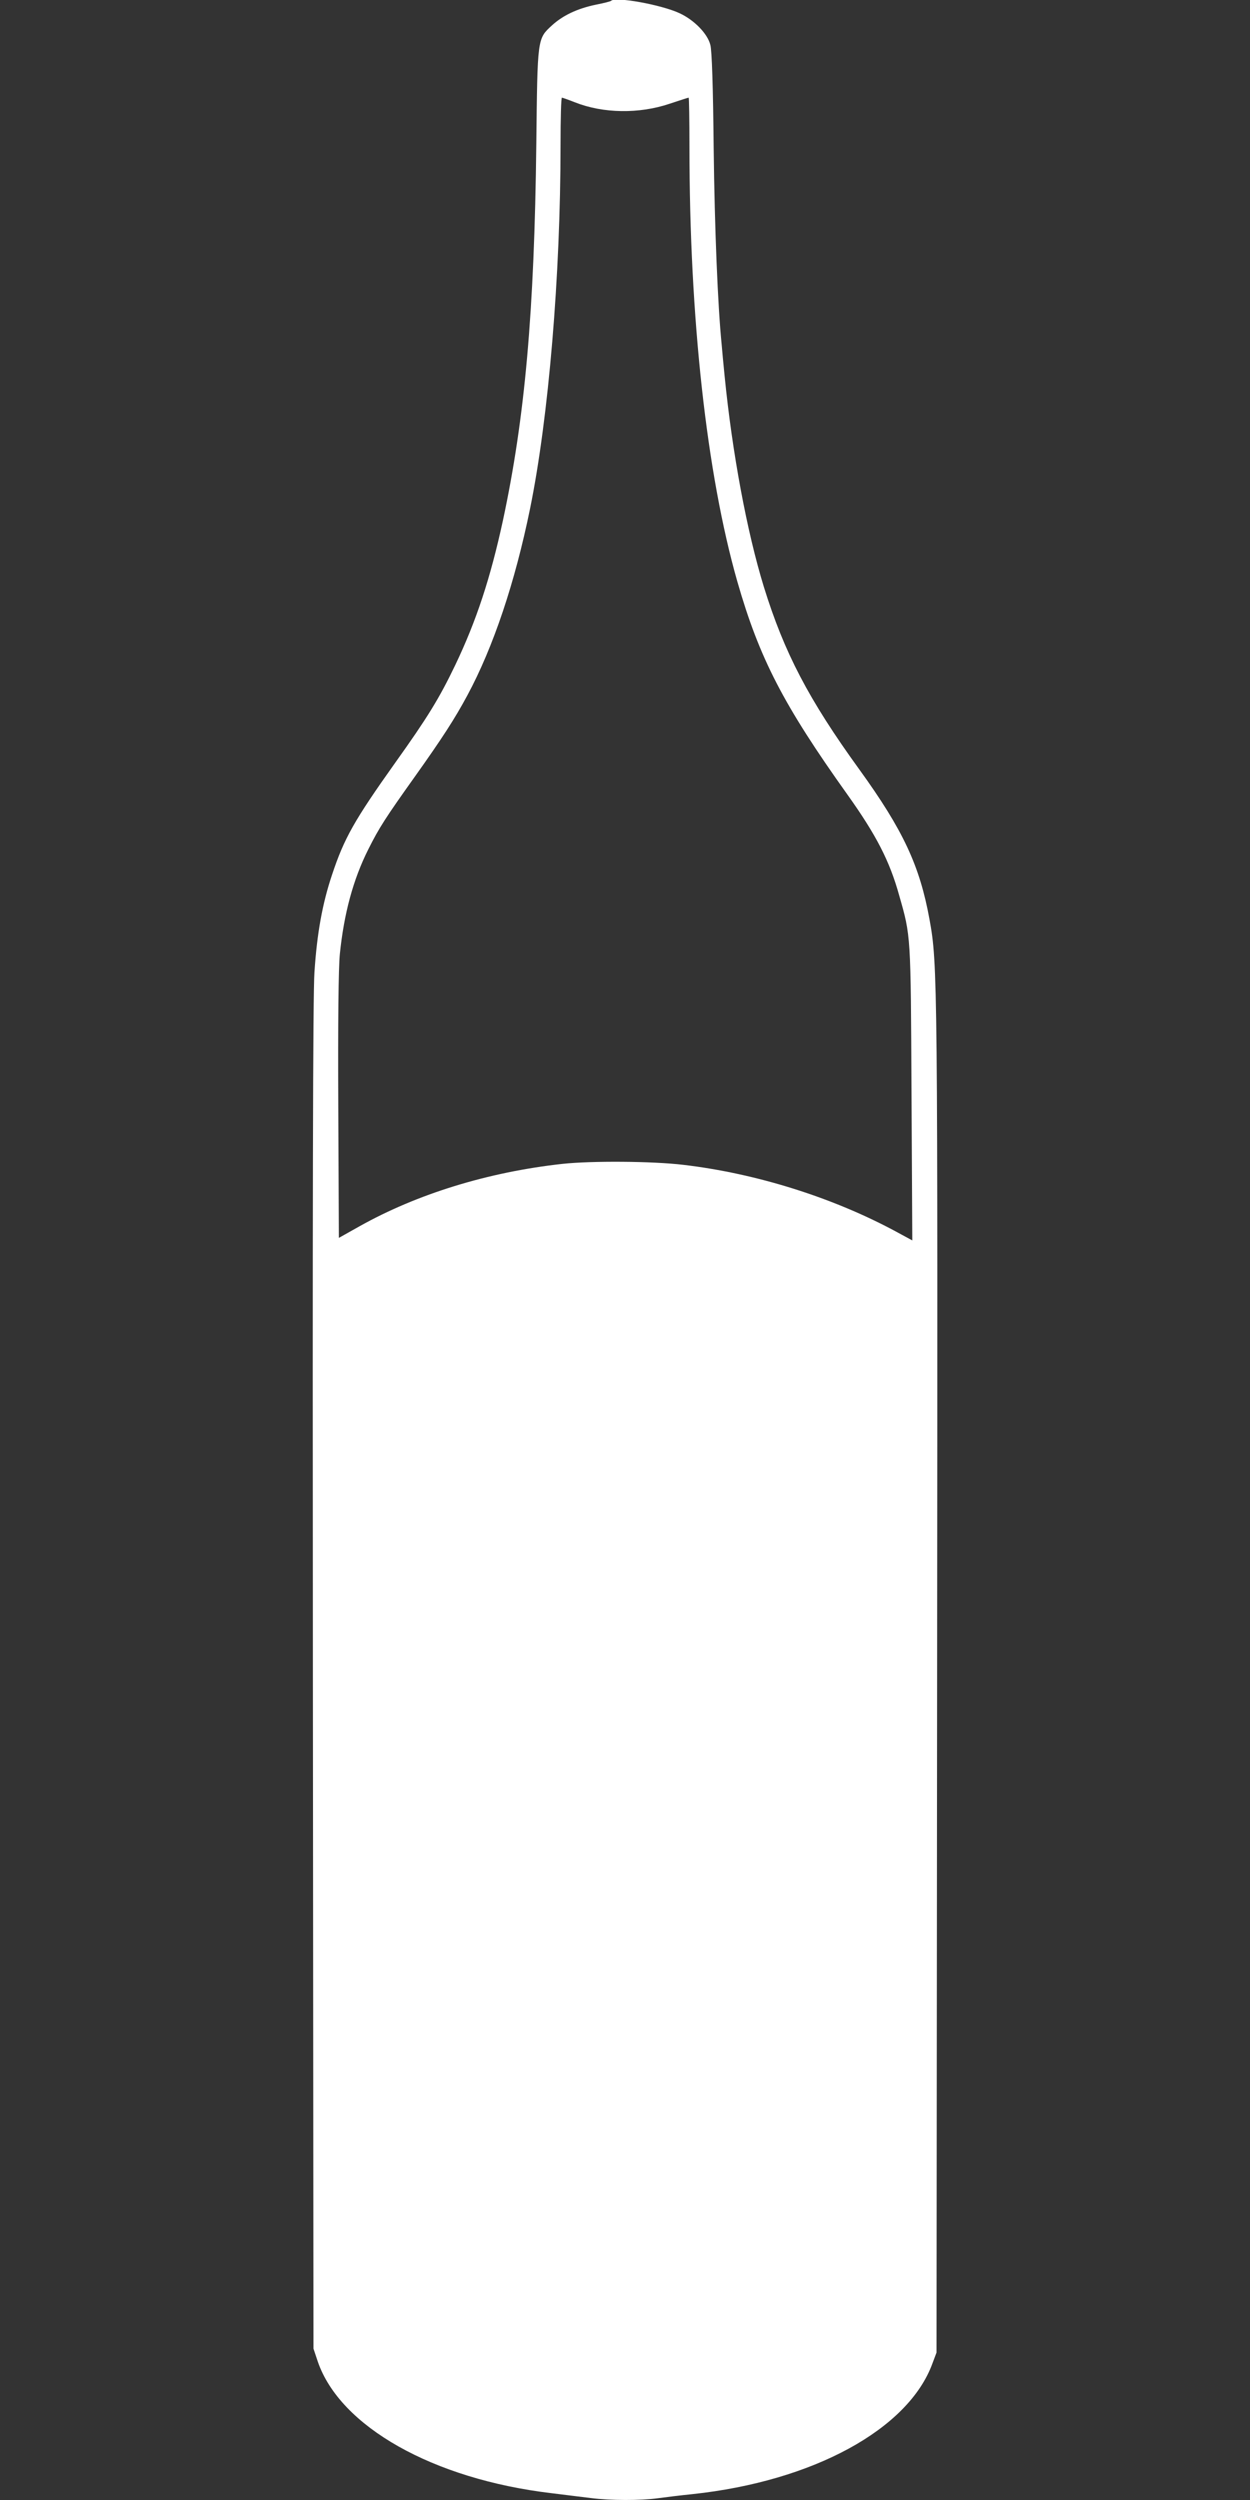 <?xml version="1.0" standalone="no"?>
<!DOCTYPE svg PUBLIC "-//W3C//DTD SVG 20010904//EN"
 "http://www.w3.org/TR/2001/REC-SVG-20010904/DTD/svg10.dtd">
<svg version="1.0" xmlns="http://www.w3.org/2000/svg"
 width="640pt" height="1280pt" viewBox="0 0 640 1280"
 preserveAspectRatio="xMidYMid meet">
<rect x="0" y="0" width="640" height="1280" fill="#333333" stroke="none"/>
<g transform="translate(0,1280) scale(0.1,-0.1)"
fill="#ffffff" stroke="none">
<path d="M3129 12796 c-2 -3 -37 -12 -78 -20 -96 -20 -169 -55 -225 -106 -75
-69 -74 -63 -80 -605 -10 -864 -58 -1402 -171 -1930 -64 -295 -136 -514 -244
-740 -82 -171 -143 -270 -308 -501 -209 -294 -261 -386 -323 -573 -49 -146
-77 -299 -90 -499 -8 -108 -10 -1223 -8 -3602 l3 -3445 22 -66 c114 -333 590
-602 1196 -674 67 -8 158 -20 202 -25 100 -13 256 -13 343 -1 37 5 117 15 177
21 618 66 1106 332 1229 669 l21 56 3 3450 c3 3593 3 3658 -39 3888 -50 275
-135 457 -359 767 -260 359 -385 599 -489 935 -87 283 -162 687 -201 1080 -6
61 -13 133 -15 160 -20 199 -36 592 -41 1005 -3 313 -9 501 -17 530 -14 57
-82 127 -157 162 -94 44 -328 86 -351 64z m-185 -520 c144 -57 328 -60 485 -7
51 17 94 31 97 31 2 0 4 -114 4 -252 0 -878 88 -1674 245 -2225 113 -394 236
-632 565 -1093 146 -205 215 -338 264 -515 60 -210 59 -197 63 -1013 l4 -753
-83 45 c-322 174 -715 298 -1089 342 -159 19 -470 21 -619 5 -381 -42 -744
-154 -1040 -320 l-105 -59 -3 671 c-2 440 1 710 8 782 21 207 68 382 146 537
55 110 88 161 239 373 138 194 203 294 268 415 133 247 244 579 321 956 95
466 156 1193 156 1862 0 133 3 242 7 242 3 0 34 -11 67 -24z"/>
</g>
</svg>

